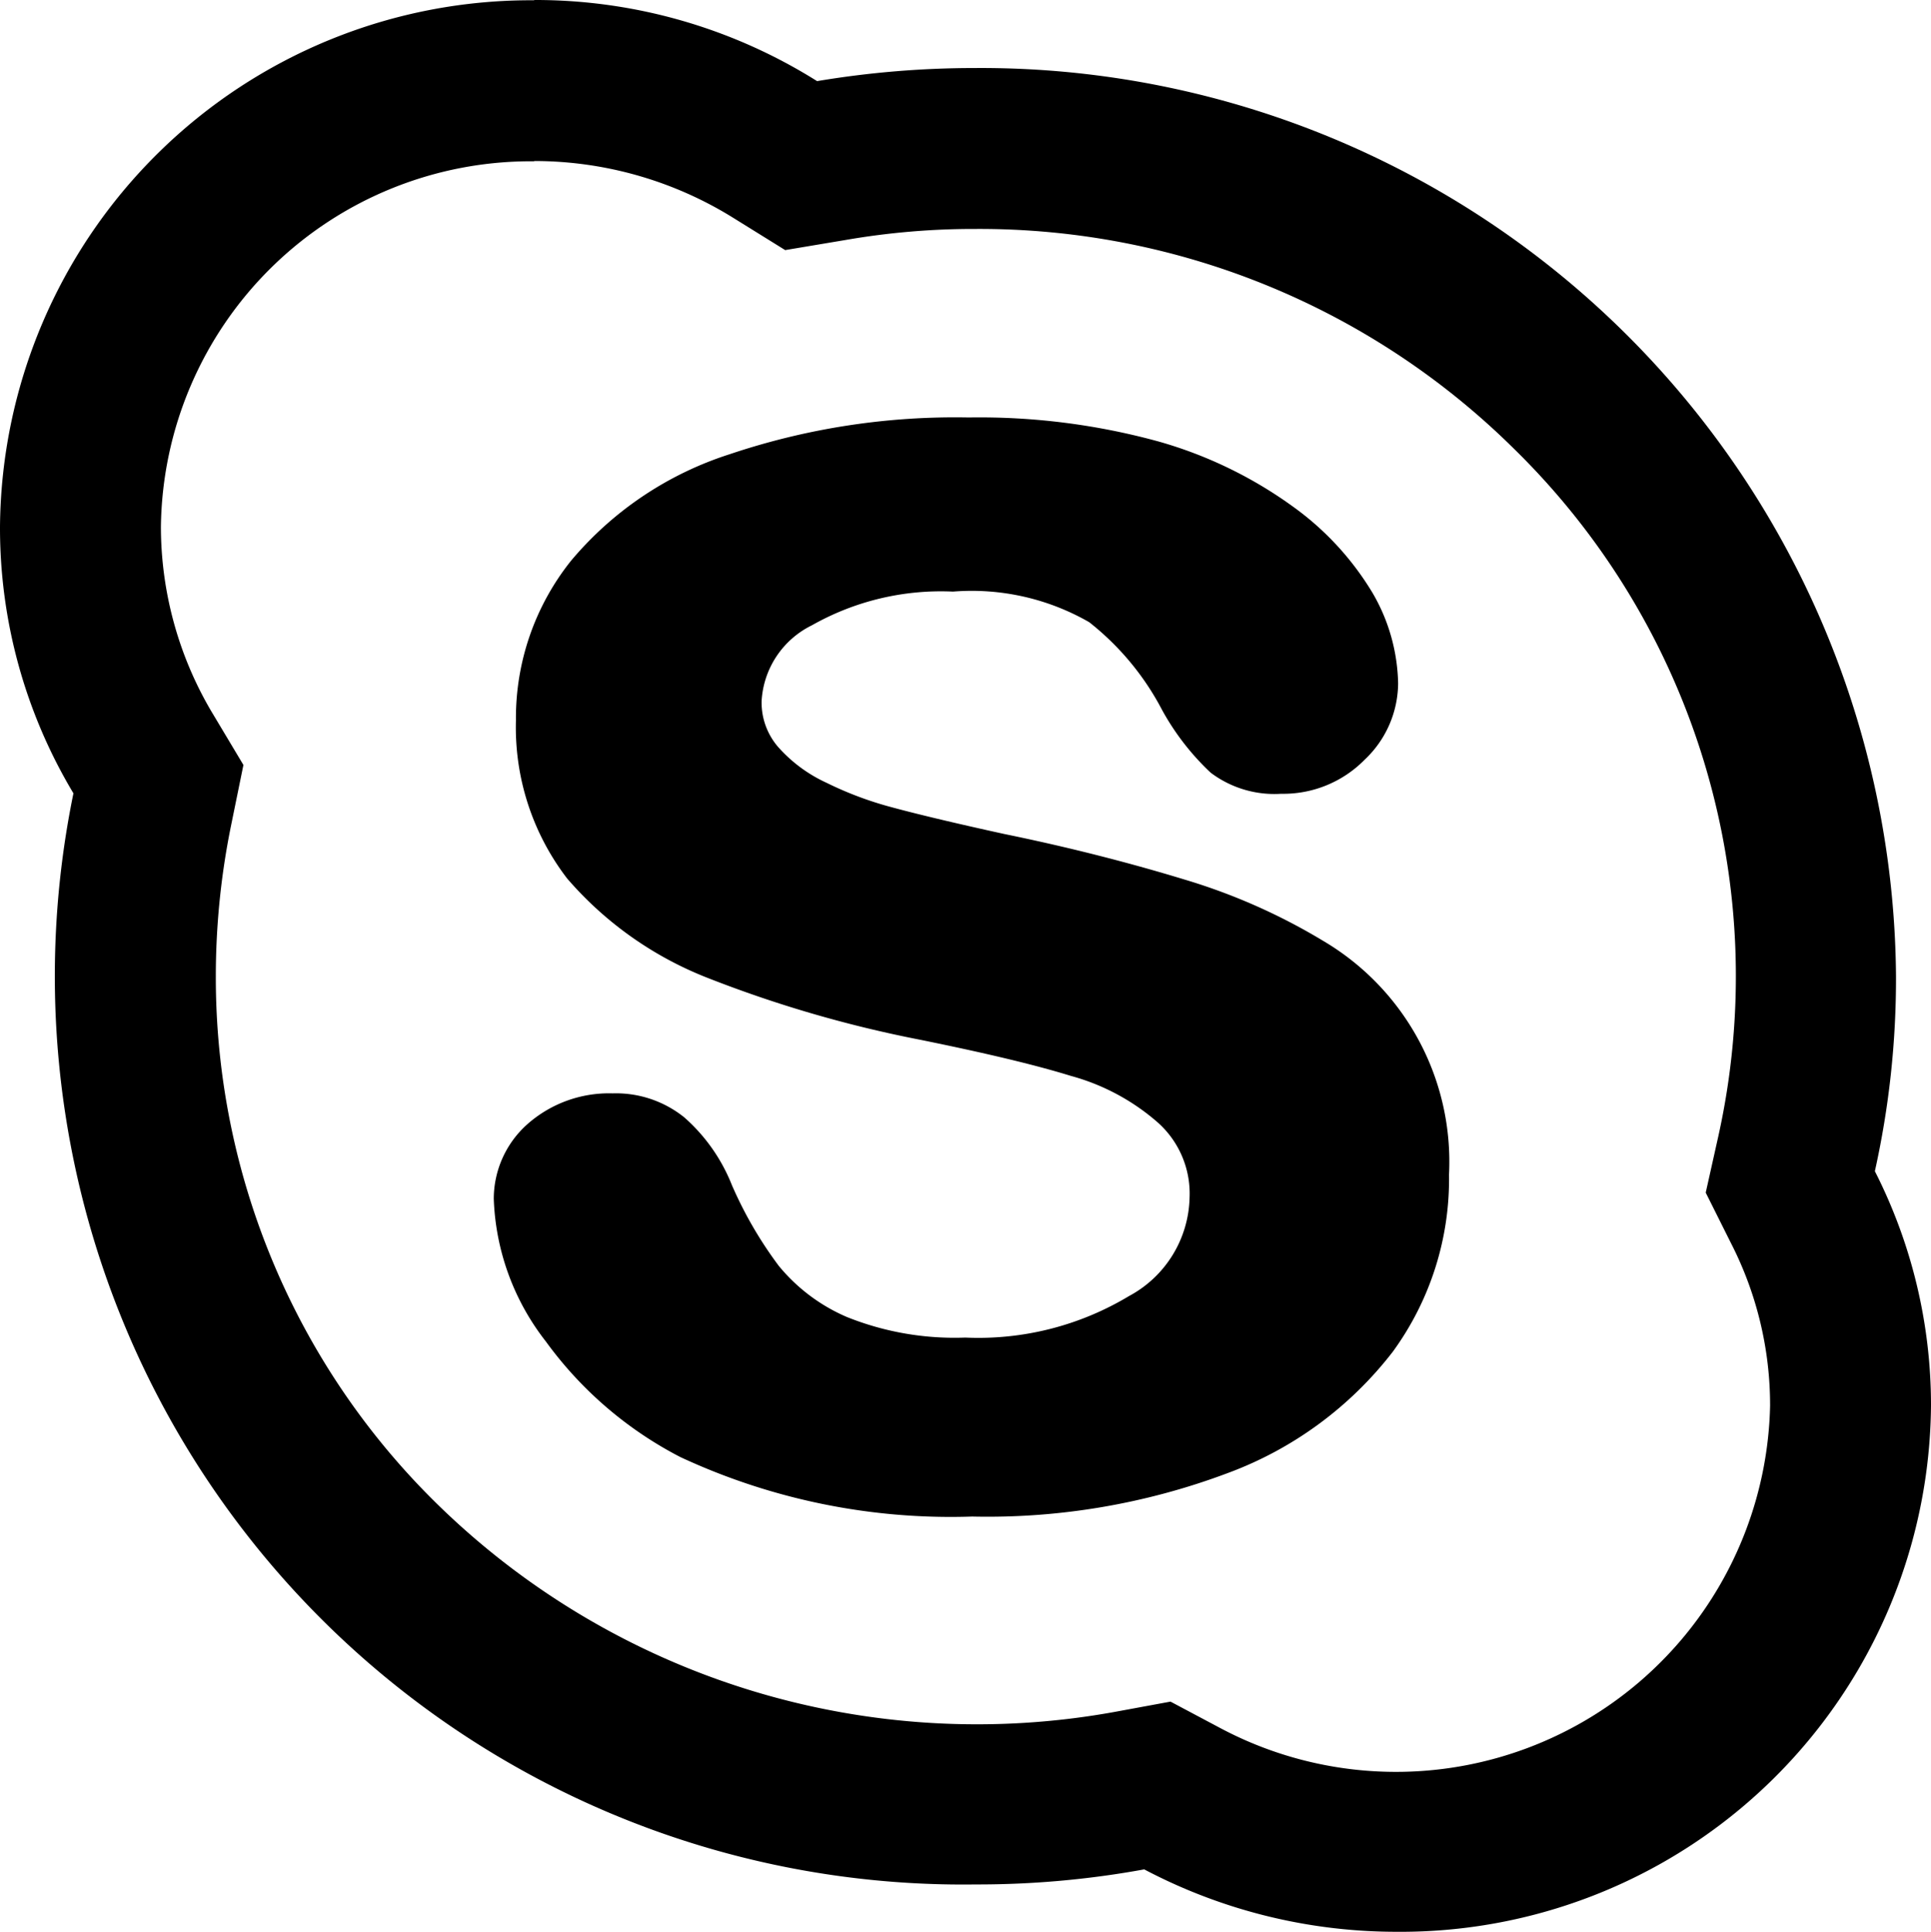 <svg xmlns="http://www.w3.org/2000/svg" width="20.641" height="20.647" viewBox="0 0 20.641 20.647">
  <g id="_211915_skype_social_icon" data-name="211915_skype_social_icon" transform="translate(-64 -64)">
    <path id="Path_20104" data-name="Path 20104" d="M69.71,65.721a4.029,4.029,0,0,1,2.129.608l.554.344.645-.108a8.027,8.027,0,0,1,1.393-.118,8.122,8.122,0,0,1,5.753,2.35,7.887,7.887,0,0,1,2.183,7.35l-.134.6.274.548a3.8,3.8,0,0,1,.414,1.731,4,4,0,0,1-5.882,3.441l-.527-.28-.586.108a8.247,8.247,0,0,1-7.248-2.215,7.875,7.875,0,0,1-2.371-5.64,8.073,8.073,0,0,1,.161-1.608l.134-.656-.344-.575a3.893,3.893,0,0,1-.538-1.968,3.954,3.954,0,0,1,3.99-3.909m0-1.721A5.673,5.673,0,0,0,64,69.629a5.515,5.515,0,0,0,.785,2.85,9.708,9.708,0,0,0,9.646,11.662,9.888,9.888,0,0,0,1.8-.161,5.78,5.78,0,0,0,2.7.667,5.669,5.669,0,0,0,5.71-5.629,5.512,5.512,0,0,0-.6-2.5,9.491,9.491,0,0,0,.226-2.081,9.782,9.782,0,0,0-9.85-9.71,10.2,10.2,0,0,0-1.683.14A5.66,5.66,0,0,0,69.71,64Z"/>
    <path id="Path_20105" data-name="Path 20105" d="M159.51,140.779a3.961,3.961,0,0,1-1.77,1.3,7.292,7.292,0,0,1-2.726.463,6.842,6.842,0,0,1-3.121-.636,4.1,4.1,0,0,1-1.437-1.235,2.621,2.621,0,0,1-.557-1.525,1.069,1.069,0,0,1,.362-.8,1.317,1.317,0,0,1,.909-.327,1.164,1.164,0,0,1,.766.257,1.894,1.894,0,0,1,.509.725,4.288,4.288,0,0,0,.5.861,1.92,1.92,0,0,0,.728.547,3.092,3.092,0,0,0,1.266.22,3.123,3.123,0,0,0,1.751-.444,1.225,1.225,0,0,0,.647-1.053,1.017,1.017,0,0,0-.338-.8,2.345,2.345,0,0,0-.932-.5c-.395-.122-.932-.248-1.6-.384a13.04,13.04,0,0,1-2.284-.664,3.818,3.818,0,0,1-1.5-1.062,2.652,2.652,0,0,1-.547-1.689,2.692,2.692,0,0,1,.59-1.708,3.673,3.673,0,0,1,1.694-1.137,7.54,7.54,0,0,1,2.555-.393,7.231,7.231,0,0,1,2.031.257,4.564,4.564,0,0,1,1.442.7,3.1,3.1,0,0,1,.847.922,1.99,1.99,0,0,1,.271.964,1.131,1.131,0,0,1-.357.814,1.22,1.22,0,0,1-.894.365,1.131,1.131,0,0,1-.752-.225,2.7,2.7,0,0,1-.519-.669,2.906,2.906,0,0,0-.78-.94,2.52,2.52,0,0,0-1.456-.327,2.8,2.8,0,0,0-1.508.36.962.962,0,0,0-.538.809.726.726,0,0,0,.176.491,1.559,1.559,0,0,0,.519.384,3.735,3.735,0,0,0,.7.262c.243.066.647.164,1.2.285.709.145,1.356.313,1.927.487a6.422,6.422,0,0,1,1.489.66,2.74,2.74,0,0,1,1.337,2.493A3.131,3.131,0,0,1,159.51,140.779Z" transform="translate(-80.621 -62.333)"/>
  </g>
</svg>
